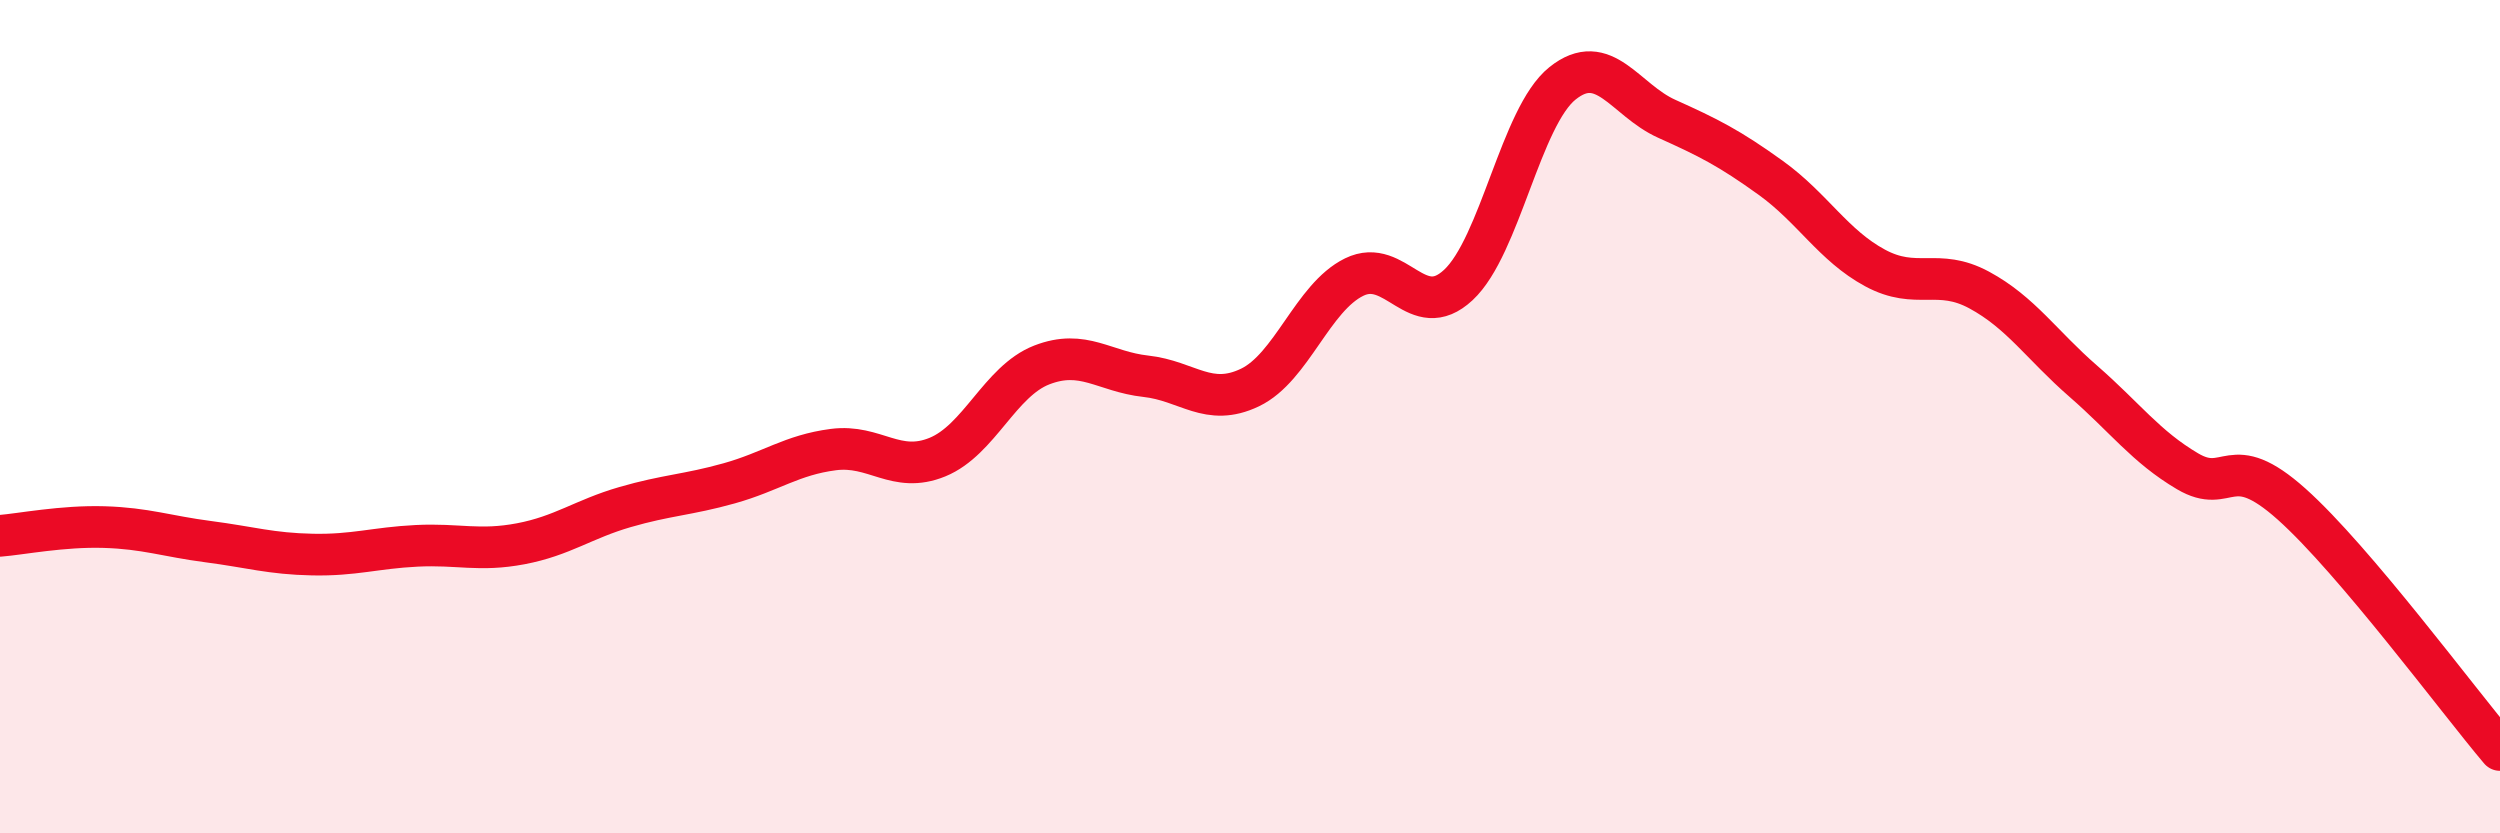 
    <svg width="60" height="20" viewBox="0 0 60 20" xmlns="http://www.w3.org/2000/svg">
      <path
        d="M 0,12.86 C 0.5,12.82 1.5,12.62 2.5,12.65 C 3.5,12.68 4,12.87 5,13 C 6,13.13 6.5,13.29 7.5,13.31 C 8.5,13.33 9,13.15 10,13.1 C 11,13.05 11.5,13.24 12.5,13.05 C 13.5,12.86 14,12.46 15,12.17 C 16,11.88 16.5,11.88 17.5,11.6 C 18.5,11.32 19,10.92 20,10.79 C 21,10.66 21.5,11.38 22.5,10.97 C 23.5,10.56 24,9.15 25,8.76 C 26,8.37 26.5,8.92 27.5,9.03 C 28.5,9.14 29,9.78 30,9.3 C 31,8.82 31.5,7.14 32.5,6.65 C 33.5,6.16 34,7.77 35,6.84 C 36,5.91 36.5,2.8 37.5,2 C 38.5,1.2 39,2.4 40,2.85 C 41,3.3 41.5,3.55 42.5,4.27 C 43.5,4.99 44,5.89 45,6.43 C 46,6.97 46.5,6.42 47.5,6.96 C 48.5,7.5 49,8.28 50,9.15 C 51,10.02 51.5,10.72 52.5,11.31 C 53.5,11.9 53.5,10.76 55,12.1 C 56.5,13.44 59,16.82 60,18L60 20L0 20Z"
        fill="#EB0A25"
        opacity="0.1"
        stroke-linecap="round"
        stroke-linejoin="round"
      />
      <path
        d="M 0,12.86 C 0.5,12.82 1.5,12.62 2.5,12.65 C 3.5,12.68 4,12.87 5,13 C 6,13.13 6.5,13.29 7.5,13.31 C 8.5,13.33 9,13.15 10,13.1 C 11,13.05 11.5,13.24 12.5,13.05 C 13.5,12.86 14,12.46 15,12.17 C 16,11.88 16.5,11.88 17.5,11.6 C 18.5,11.32 19,10.92 20,10.79 C 21,10.66 21.5,11.38 22.5,10.97 C 23.5,10.56 24,9.15 25,8.76 C 26,8.37 26.5,8.92 27.5,9.03 C 28.5,9.14 29,9.78 30,9.3 C 31,8.82 31.5,7.14 32.5,6.65 C 33.5,6.16 34,7.77 35,6.84 C 36,5.91 36.5,2.8 37.5,2 C 38.5,1.2 39,2.4 40,2.85 C 41,3.3 41.5,3.55 42.5,4.27 C 43.5,4.99 44,5.89 45,6.43 C 46,6.97 46.5,6.42 47.5,6.96 C 48.5,7.5 49,8.28 50,9.15 C 51,10.02 51.5,10.72 52.5,11.31 C 53.5,11.9 53.5,10.76 55,12.1 C 56.5,13.44 59,16.82 60,18"
        stroke="#EB0A25"
        stroke-width="1"
        fill="none"
        stroke-linecap="round"
        stroke-linejoin="round"
      />
    </svg>
  